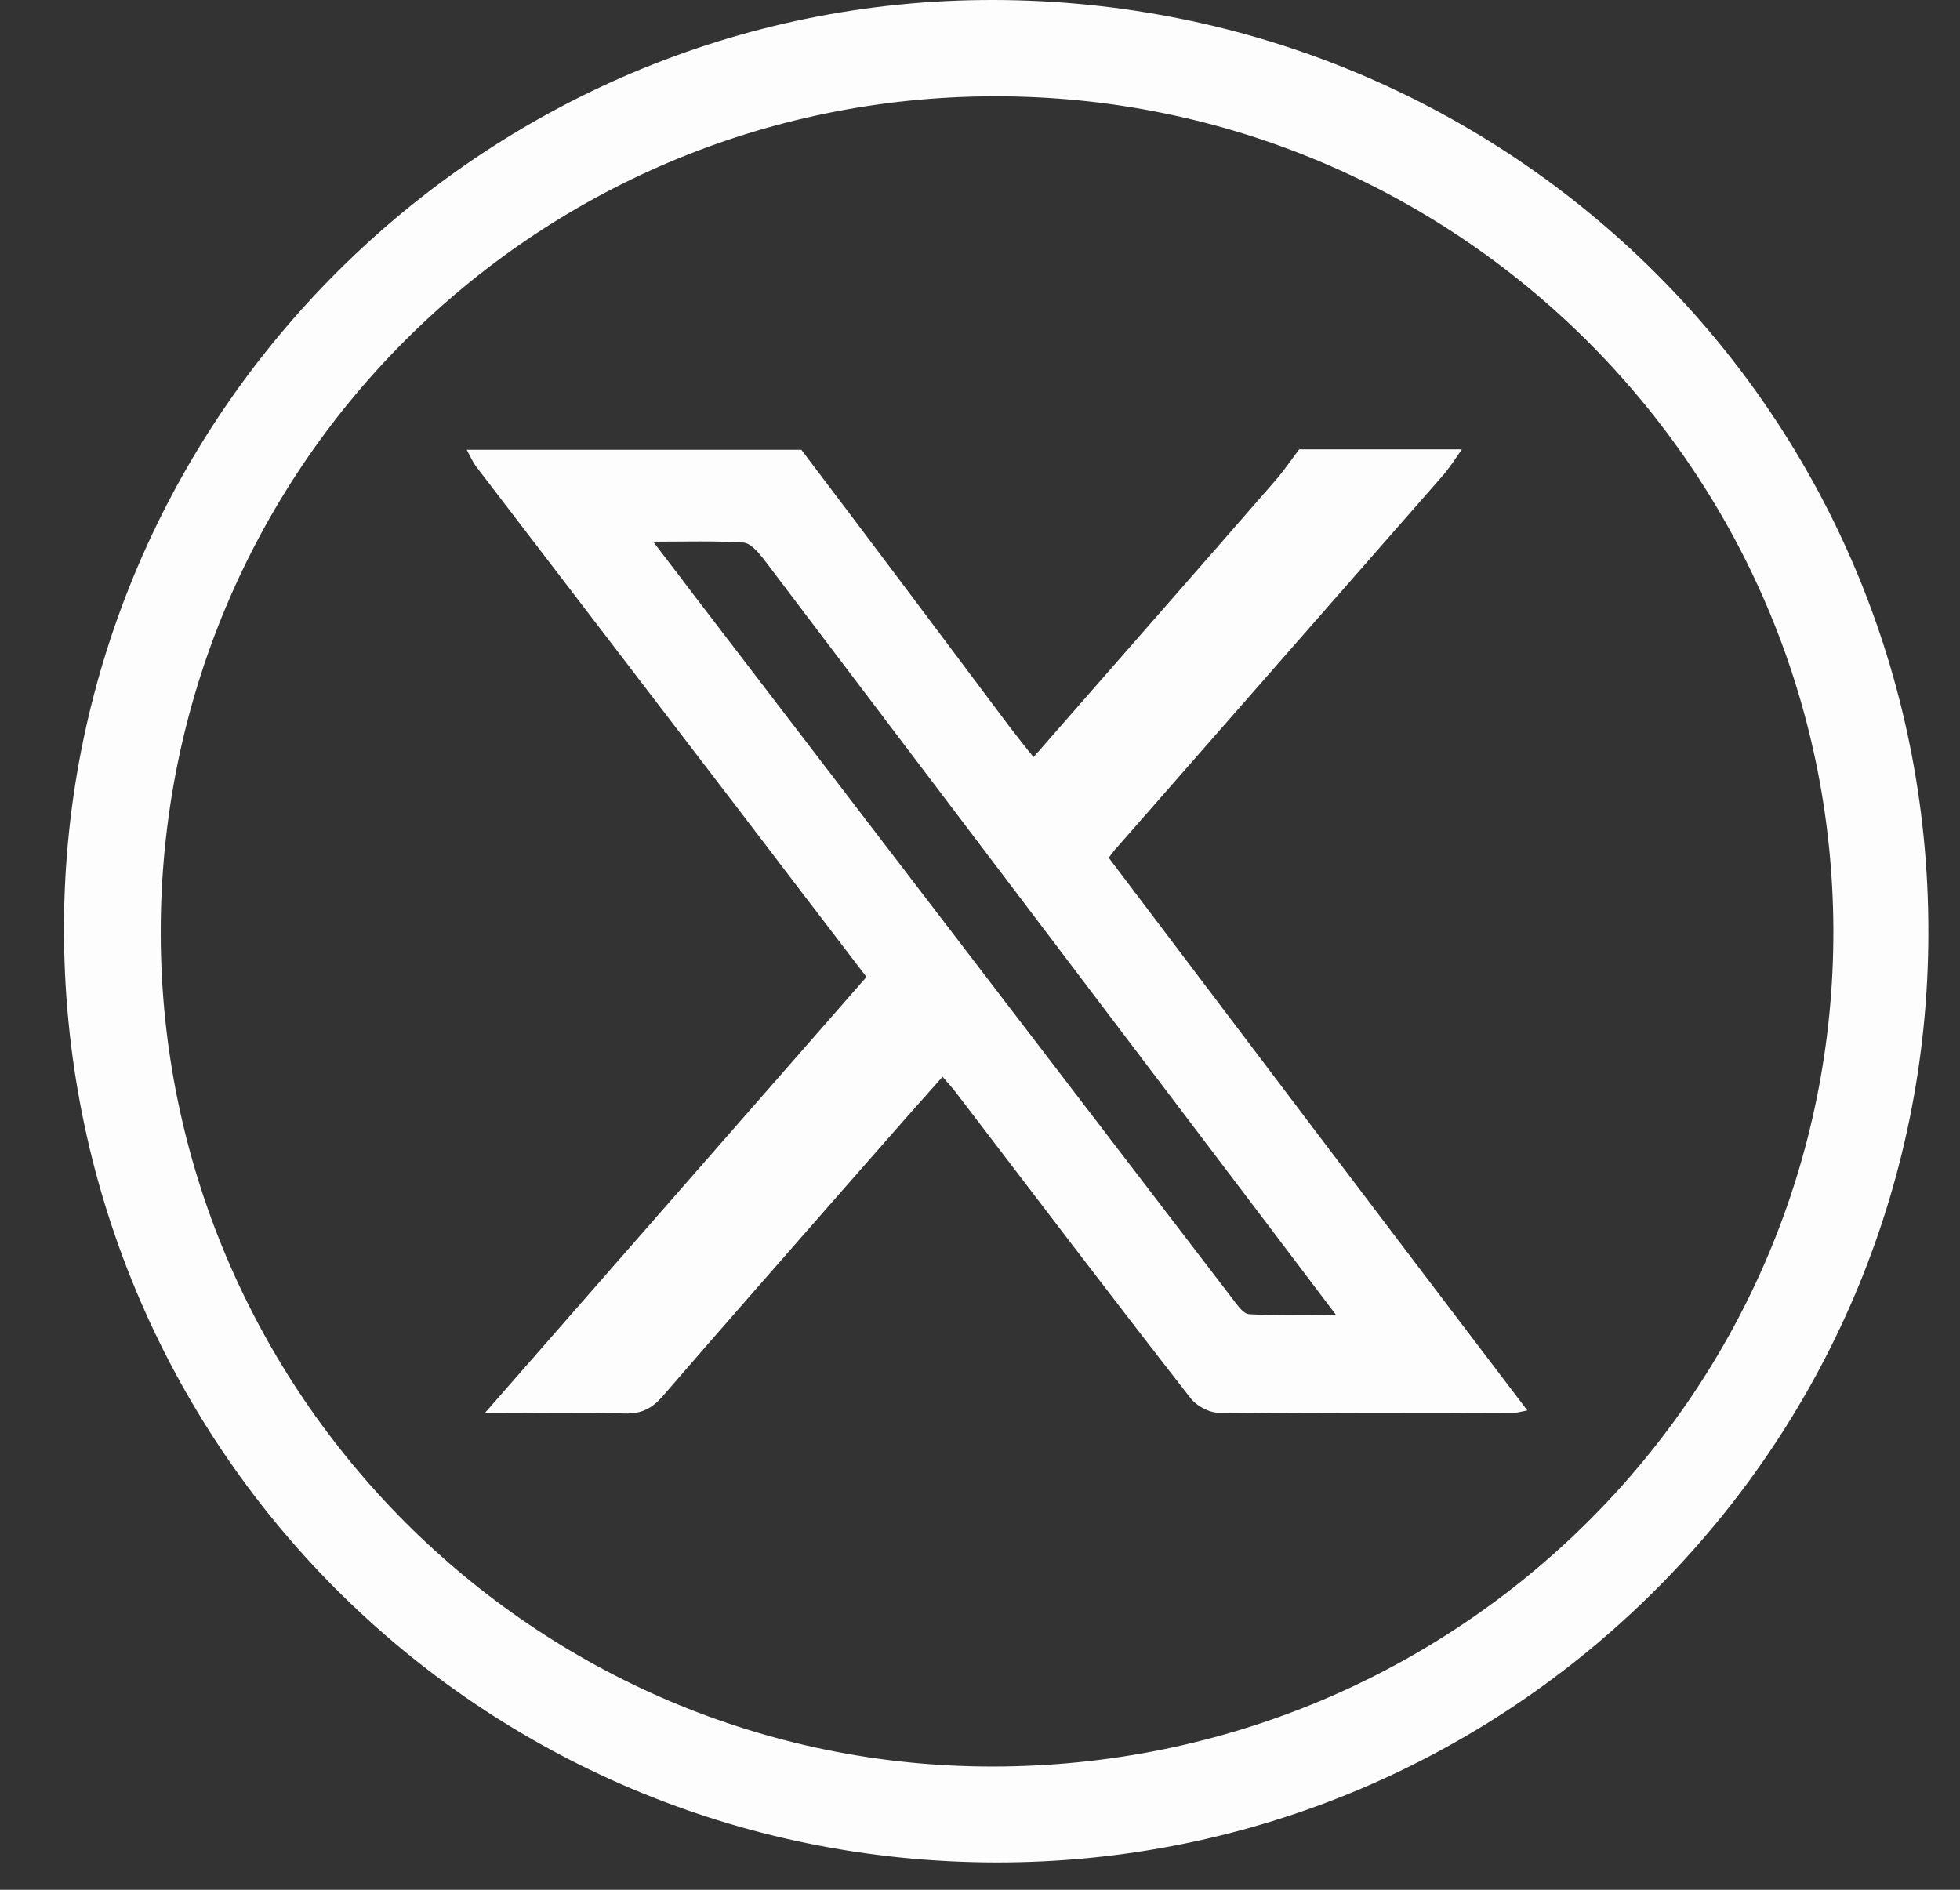 <svg width="28" height="27" viewBox="0 0 28 27" fill="none" xmlns="http://www.w3.org/2000/svg">
<rect x="0" y="0" width="28" height="27" fill="#333333" stroke="none"/>
<path d="M14.225 26.609C6.825 26.596 0.895 20.635 0.914 13.235C0.933 5.936 6.9 -0.013 14.193 1.9863e-05C21.606 0.013 27.561 5.955 27.548 13.33C27.542 20.673 21.568 26.622 14.225 26.609ZM14.2 1.376C7.598 1.388 2.284 6.728 2.296 13.342C2.309 19.906 7.648 25.246 14.187 25.239C20.846 25.233 26.21 19.881 26.191 13.279C26.166 6.696 20.789 1.363 14.2 1.376Z" fill="#FDFDFD"/>
<path d="M15.839 12.255C15.883 12.199 15.921 12.143 15.965 12.098C17.516 10.327 19.074 8.549 20.626 6.778C20.72 6.665 20.802 6.539 20.883 6.42C20.111 6.42 19.332 6.42 18.559 6.42C18.446 6.571 18.339 6.728 18.214 6.872C17.077 8.179 15.933 9.479 14.765 10.817C14.646 10.673 14.539 10.534 14.432 10.396C13.44 9.071 12.447 7.745 11.448 6.426C9.853 6.426 8.264 6.426 6.668 6.426C6.712 6.508 6.75 6.596 6.806 6.671C8.075 8.33 9.344 9.988 10.613 11.646C11.197 12.413 11.781 13.179 12.378 13.958C10.563 16.031 8.766 18.085 6.926 20.189C7.642 20.189 8.289 20.177 8.929 20.195C9.174 20.202 9.325 20.114 9.476 19.938C10.305 18.977 11.147 18.022 11.982 17.067C12.472 16.508 12.956 15.955 13.465 15.384C13.54 15.472 13.597 15.534 13.647 15.597C14.765 17.061 15.877 18.525 17.008 19.976C17.089 20.082 17.259 20.177 17.391 20.183C18.791 20.195 20.192 20.195 21.593 20.189C21.656 20.189 21.725 20.17 21.819 20.151C19.803 17.501 17.824 14.881 15.839 12.255ZM17.843 18.776C17.761 18.77 17.68 18.65 17.617 18.569C15.035 15.195 12.453 11.822 9.872 8.449C9.708 8.229 9.539 8.015 9.331 7.739C9.815 7.739 10.217 7.726 10.619 7.752C10.72 7.758 10.826 7.884 10.902 7.978C12.968 10.704 15.029 13.43 17.095 16.156C17.742 17.011 18.39 17.865 19.087 18.788C18.622 18.788 18.232 18.801 17.843 18.776Z" fill="#FDFDFD"/>
</svg>
